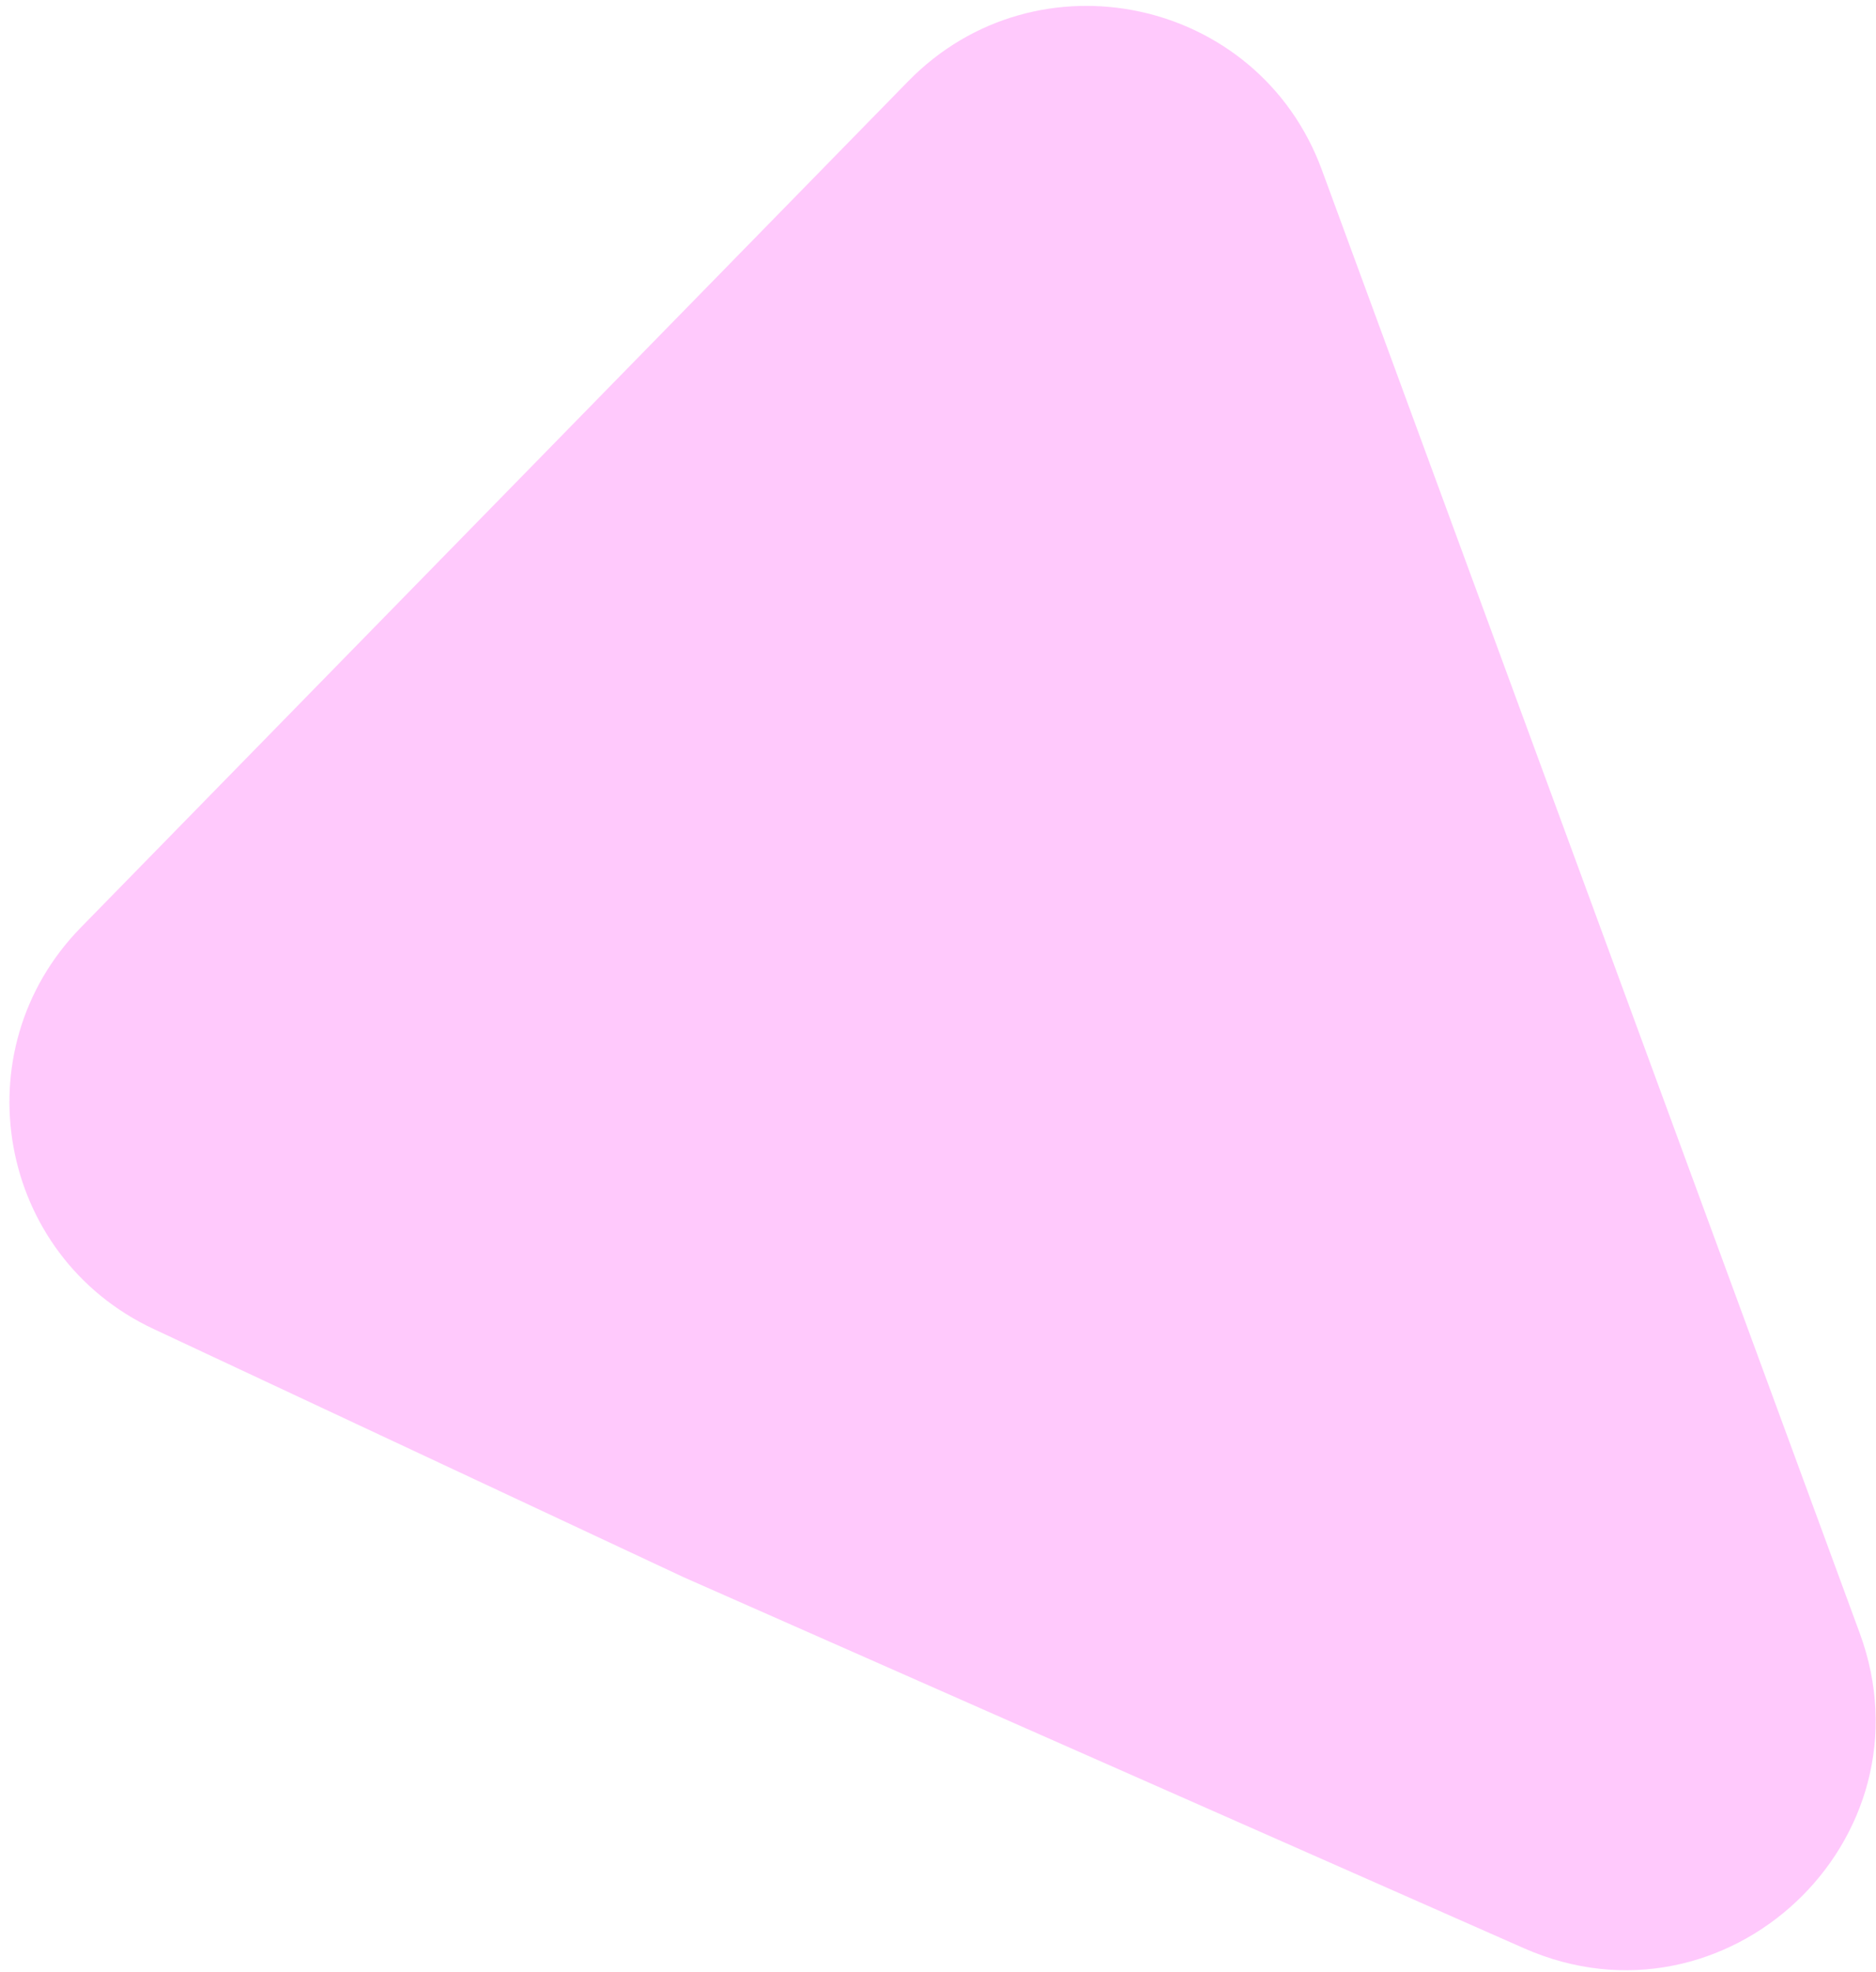 <?xml version="1.0" encoding="UTF-8"?> <svg xmlns="http://www.w3.org/2000/svg" width="195" height="205" viewBox="0 0 195 205" fill="none"><path d="M94.403 8.446C107.762 -5.219 130.804 -0.286 137.398 17.651L193.308 169.759C201.225 191.296 179.394 211.782 158.403 202.513L71.069 163.952L15.959 138.141C-0.255 130.547 -4.121 109.222 8.395 96.419L94.403 8.446Z" fill="#FF94FB" fill-opacity="0.5"></path></svg> 